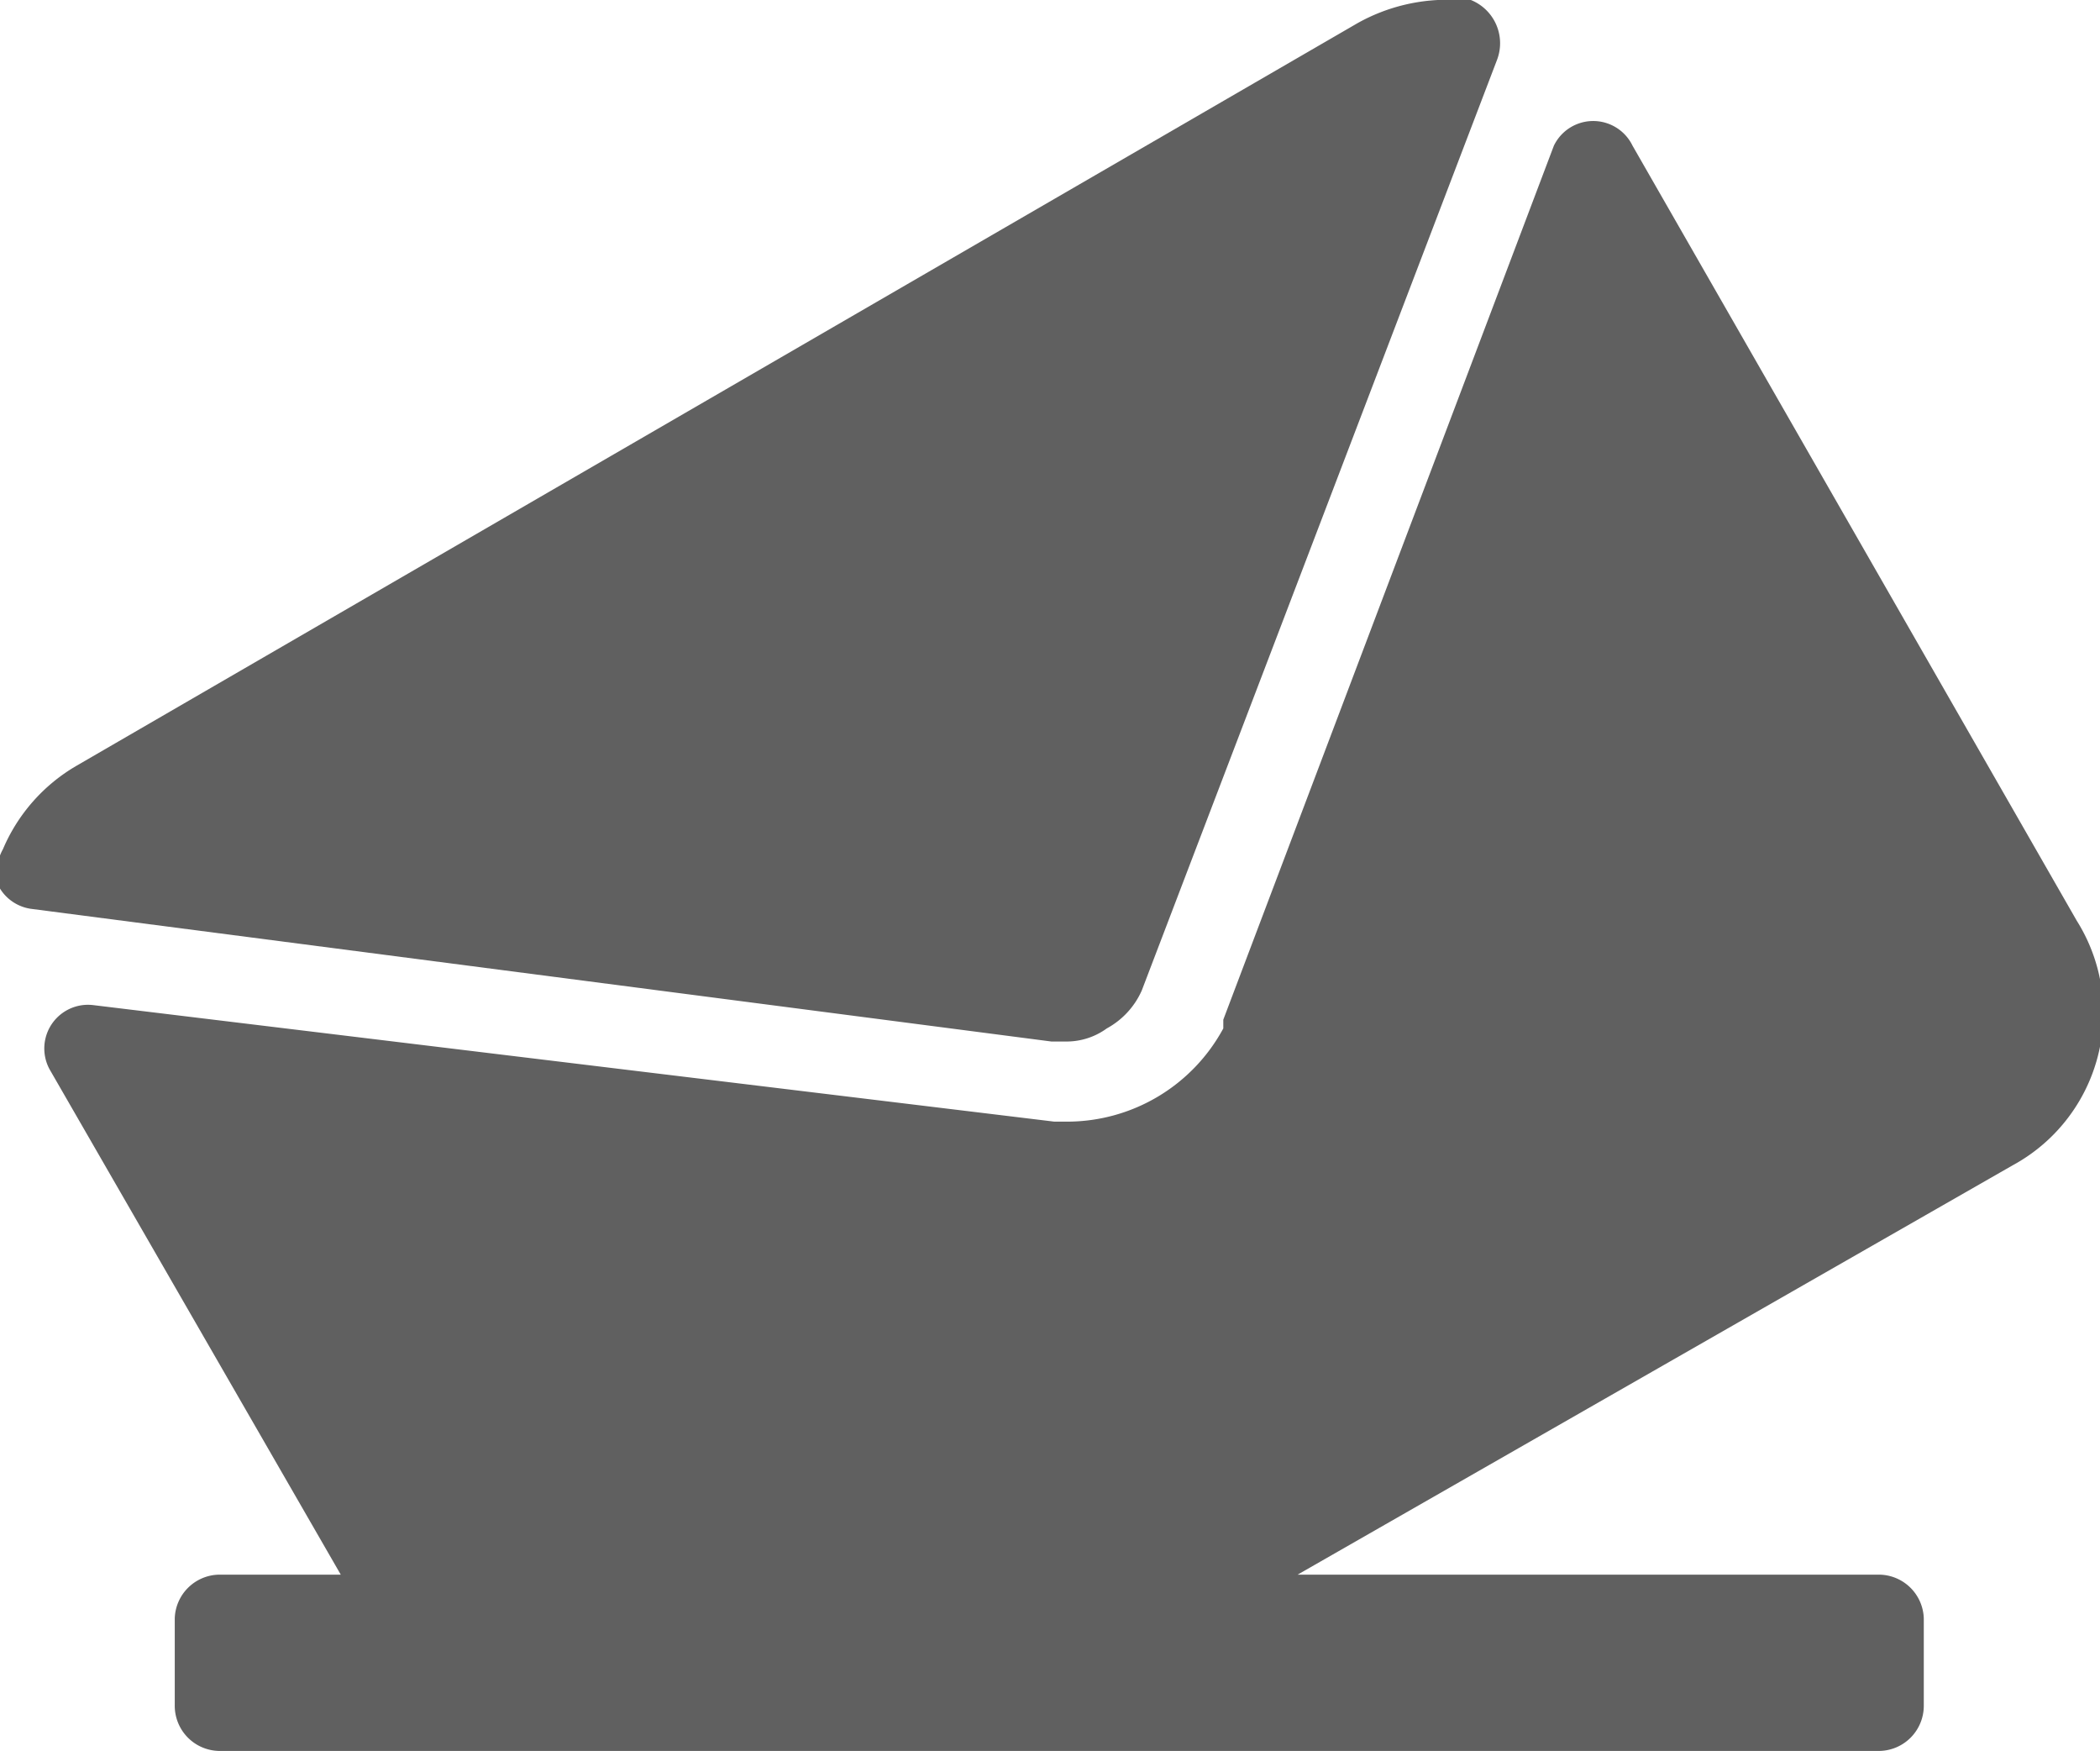 <svg xmlns="http://www.w3.org/2000/svg" viewBox="0 0 14.42 12.02"><defs><style>.cls-1{fill:#606060;}</style></defs><g id="Ebene_2" data-name="Ebene 2"><g id="Ebene_1-2" data-name="Ebene 1"><g id="Gruppe_24" data-name="Gruppe 24"><path id="Pfad_1322" data-name="Pfad 1322" class="cls-1" d="M7.32,7.15h0a.47.47,0,0,0,.28-.09.55.55,0,0,0,.24-.26L10.28.41A.32.32,0,0,0,10.1,0L10,0a1.26,1.26,0,0,0-.68.16L.52,5.26a1.21,1.21,0,0,0-.5.57A.32.32,0,0,0,0,6.1a.3.3,0,0,0,.22.14l7,.91Z"/><path id="Pfad_1323" data-name="Pfad 1323" class="cls-1" d="M14.26,6.32,11.21,1a.3.3,0,0,0-.54,0l-2.27,6,0,.06a1.22,1.22,0,0,1-1.07.64H7.24L.64,6.9a.3.3,0,0,0-.3.44l2,3.47H1.5a.31.31,0,0,0-.3.3v.6a.31.31,0,0,0,.3.31H12.91a.31.31,0,0,0,.3-.31v-.6a.31.31,0,0,0-.3-.3h-4L13.82,8A1.19,1.19,0,0,0,14.26,6.32Z"/></g></g></g></svg>